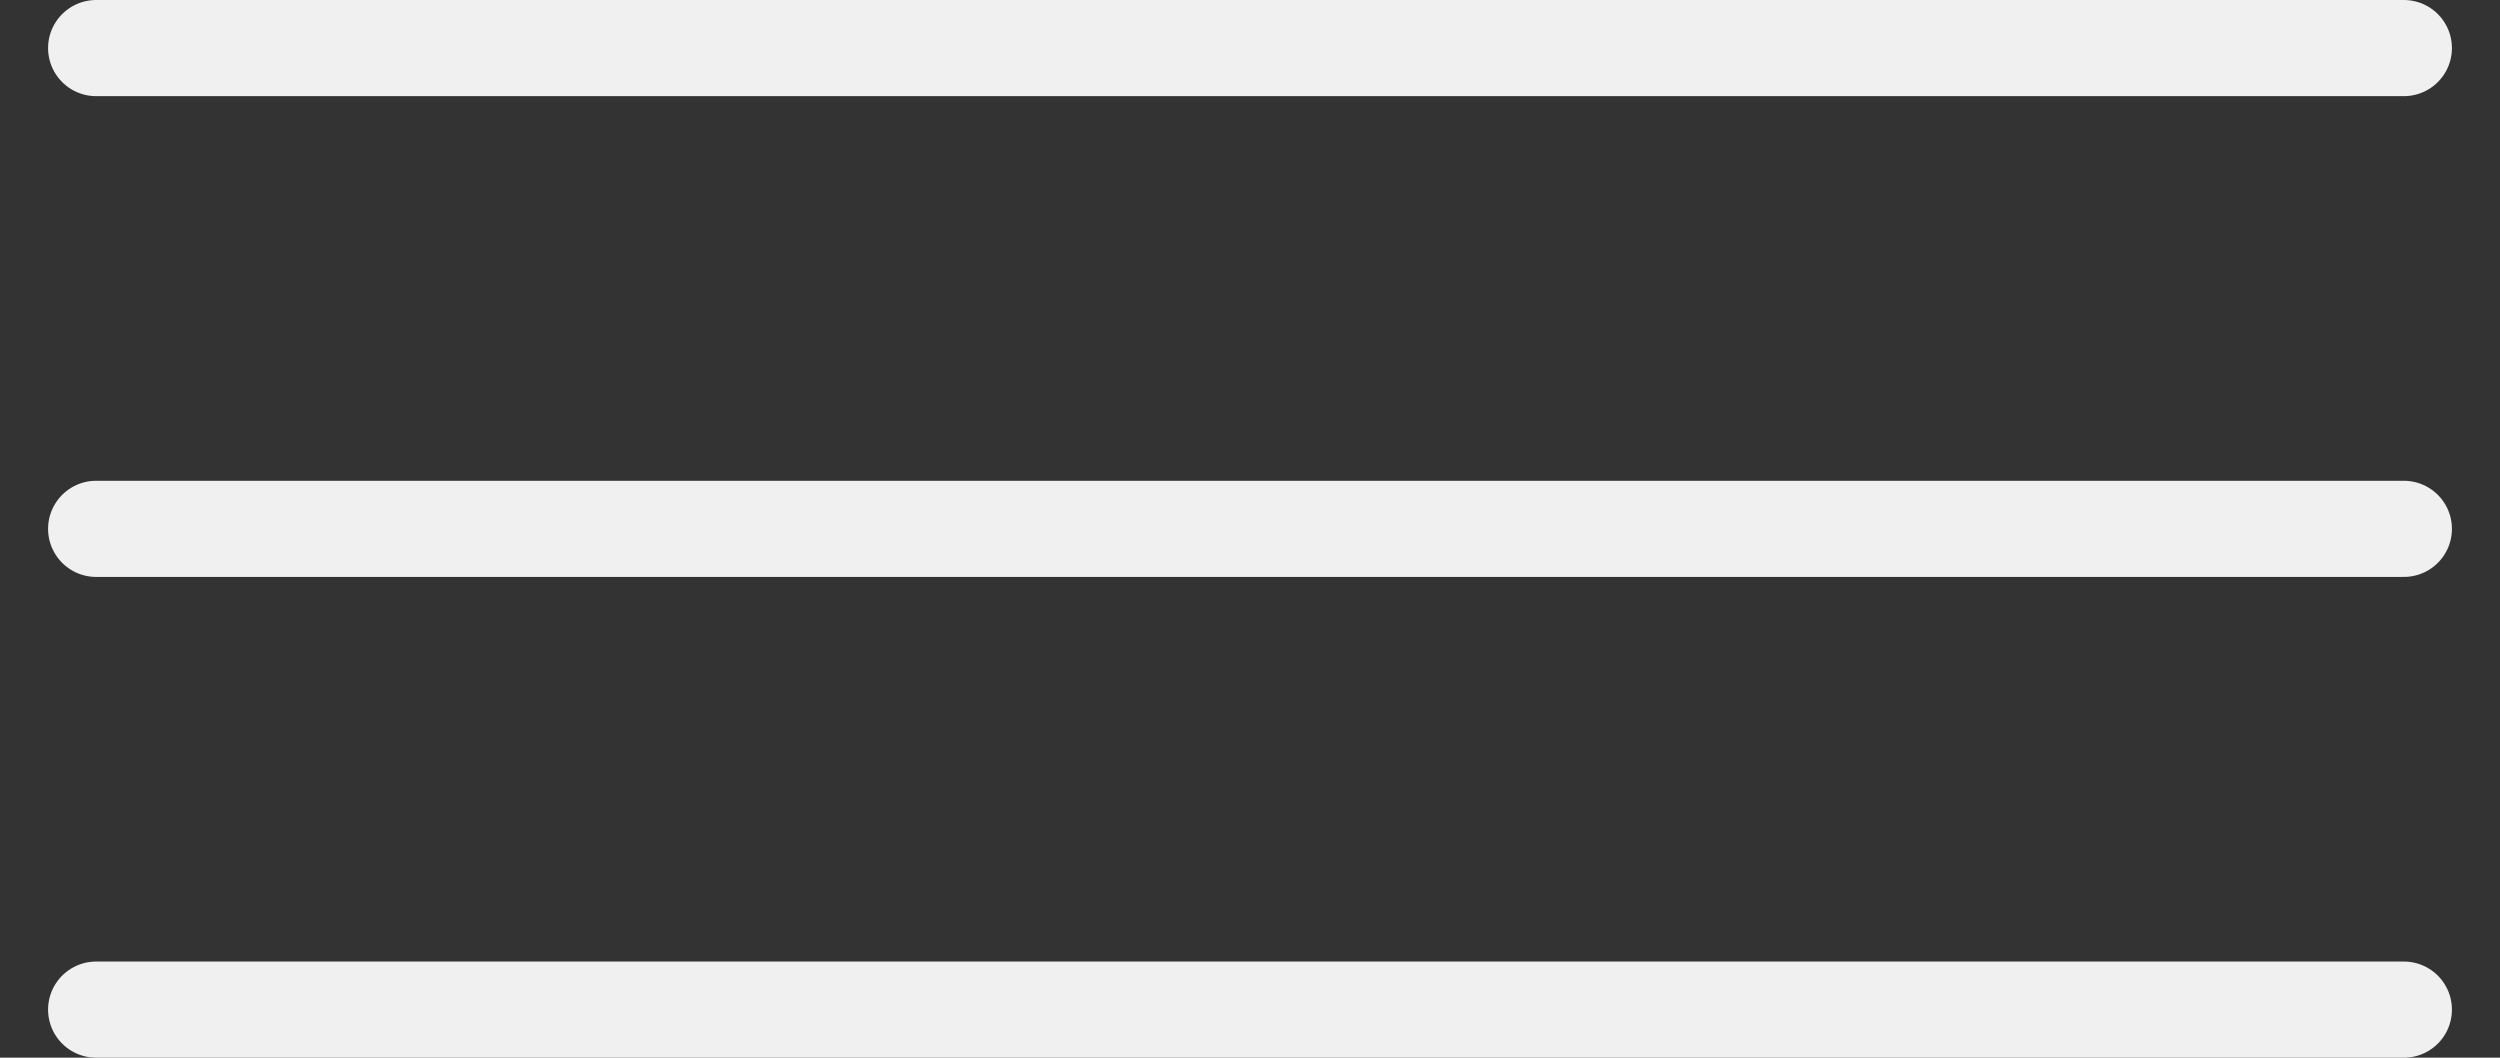 <?xml version="1.0" encoding="UTF-8"?> <svg xmlns="http://www.w3.org/2000/svg" width="26" height="11" viewBox="0 0 26 11" fill="none"><rect x="0" y="0" width="26" height="11" fill="#333333" stroke="none"/><path d="M1 0.5H25" stroke="#F0F0F0" stroke-linecap="round"></path><path d="M1 5.5H25" stroke="#F0F0F0" stroke-linecap="round"></path><path d="M1 10.5H25" stroke="#F0F0F0" stroke-linecap="round"></path></svg> 